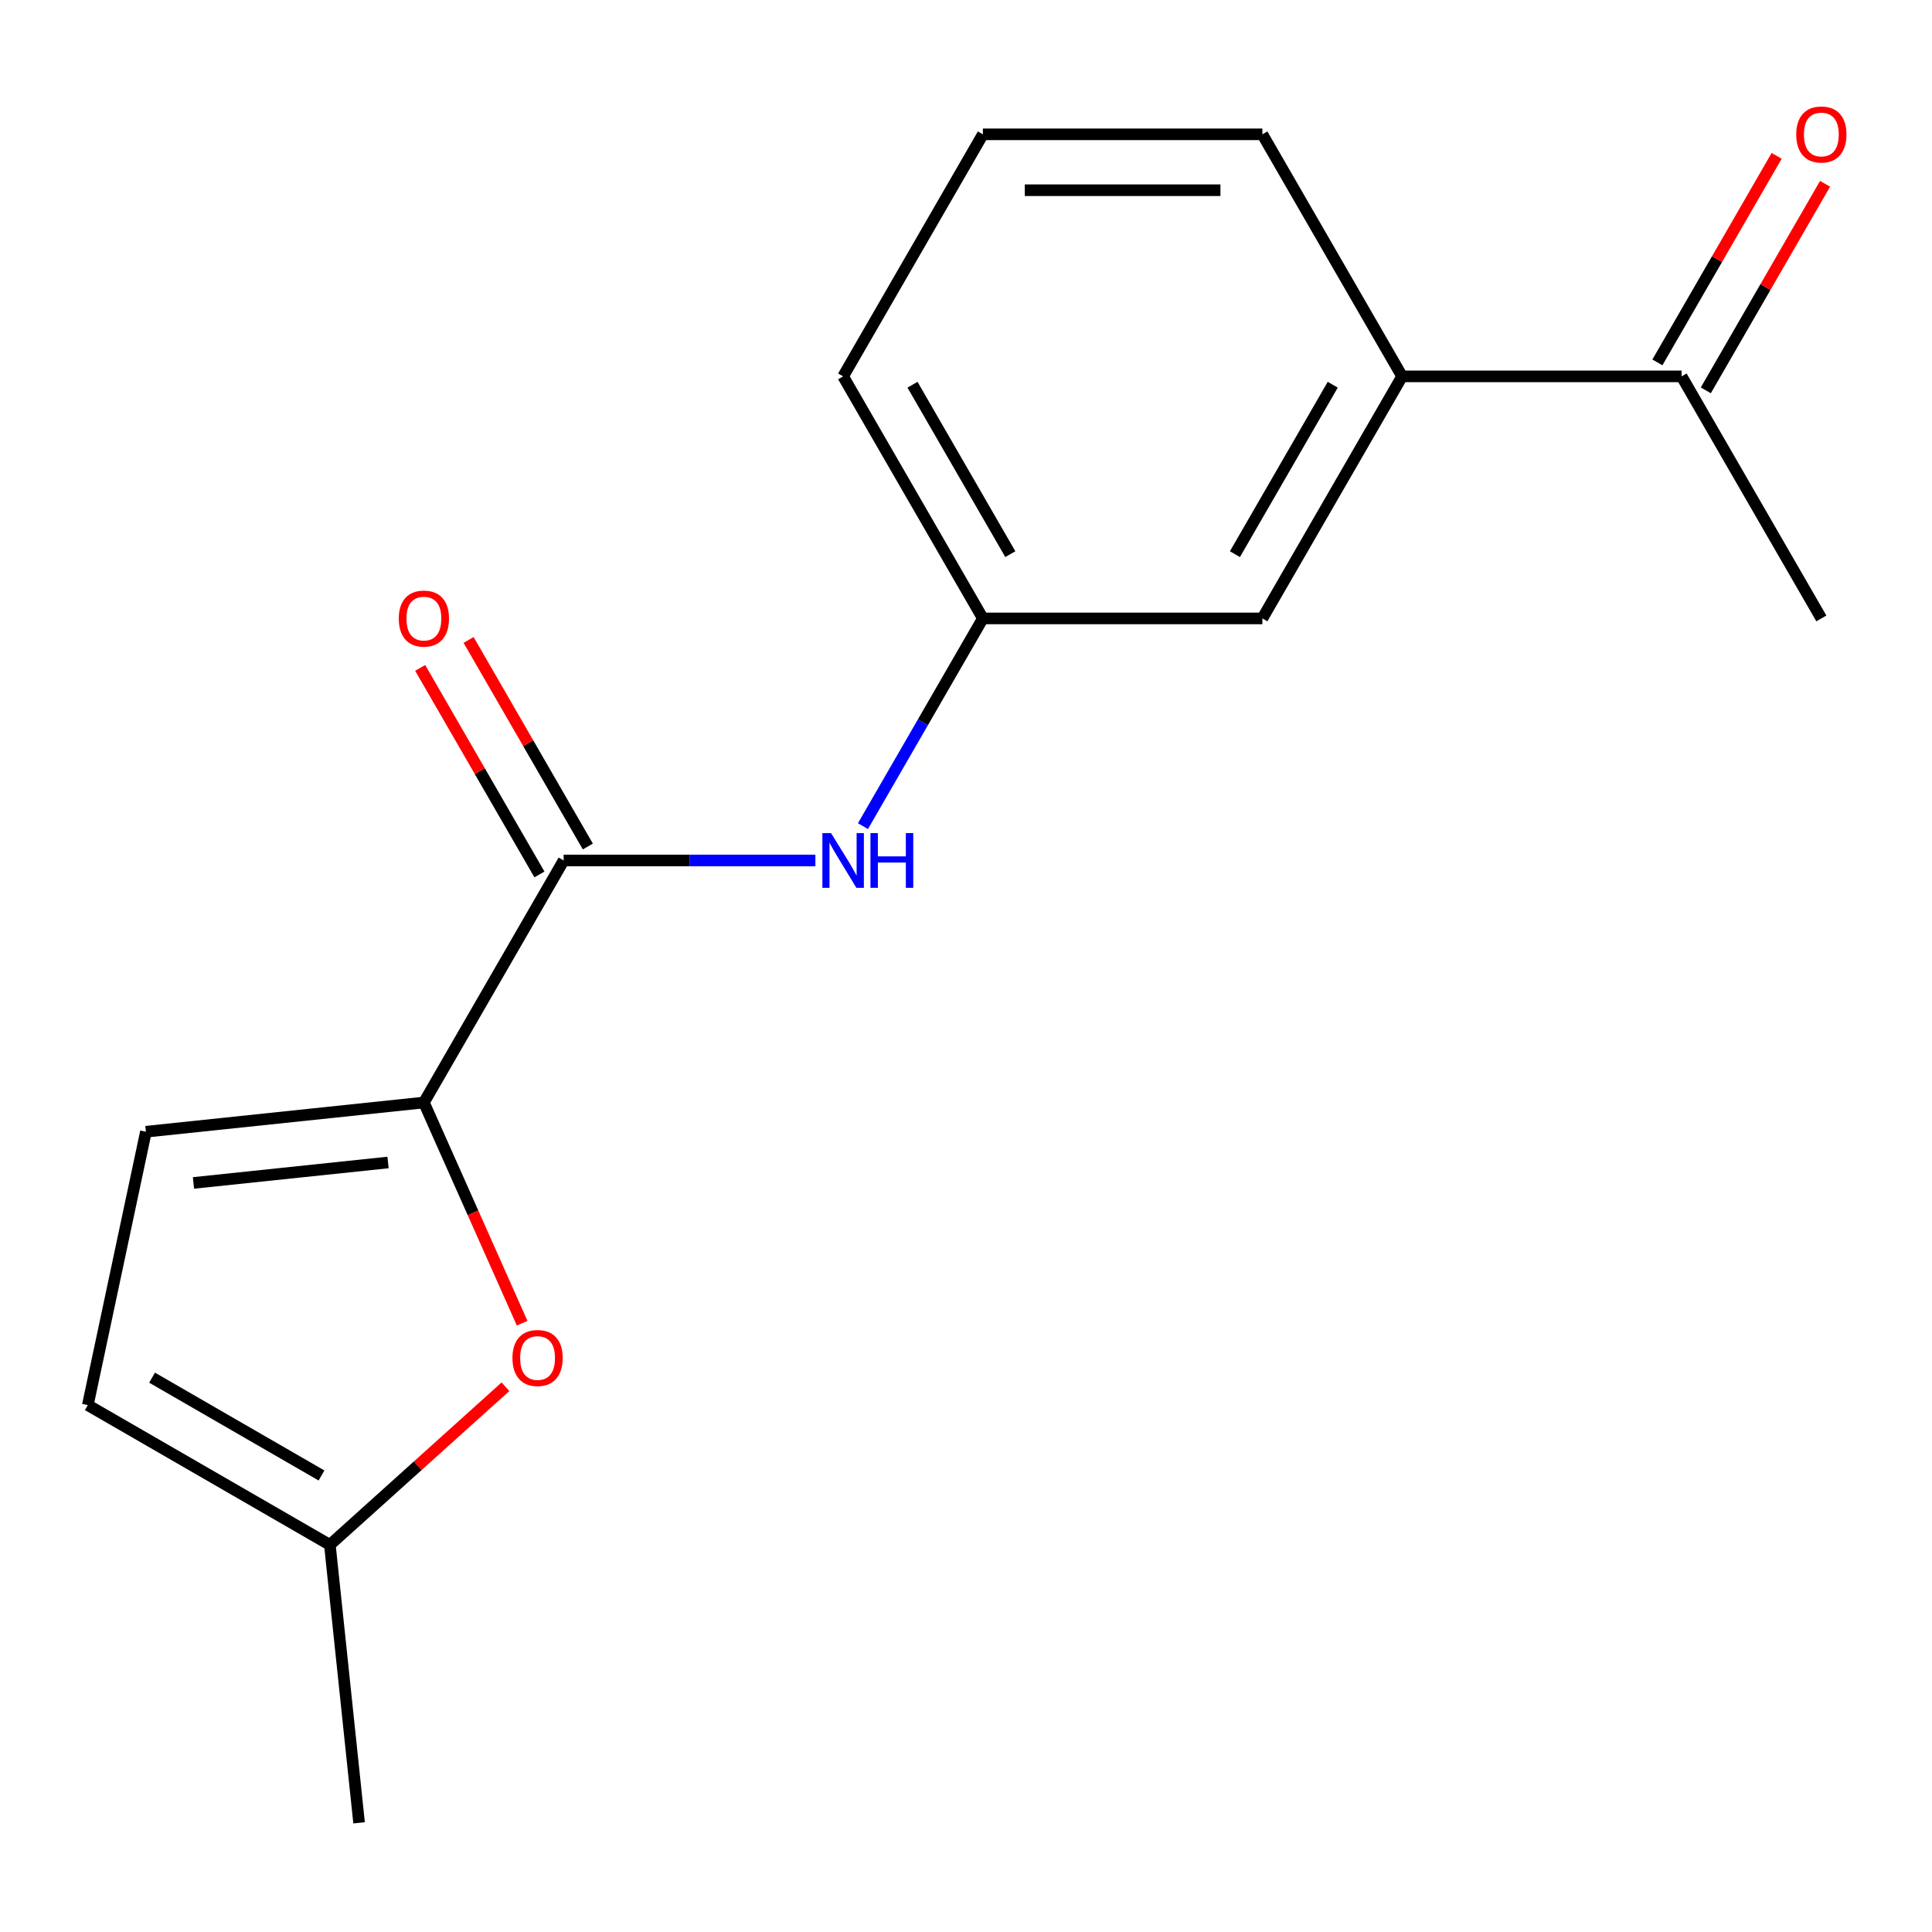 <?xml version='1.0' encoding='iso-8859-1'?>
<svg version='1.1' baseProfile='full'
              xmlns='http://www.w3.org/2000/svg'
                      xmlns:rdkit='http://www.rdkit.org/xml'
                      xmlns:xlink='http://www.w3.org/1999/xlink'
                  xml:space='preserve'
width='1000px' height='1000px' viewBox='0 0 1000 1000'>
<!-- END OF HEADER -->
<rect style='opacity:1.0;fill:#FFFFFF;stroke:none' width='1000' height='1000' x='0' y='0'> </rect>
<path class='bond-0' d='M 219.405,570.66 L 291.737,445.376' style='fill:none;fill-rule:evenodd;stroke:#000000;stroke-width:6px;stroke-linecap:butt;stroke-linejoin:miter;stroke-opacity:1' />
<path class='bond-1' d='M 219.405,570.66 L 244.832,627.771' style='fill:none;fill-rule:evenodd;stroke:#000000;stroke-width:6px;stroke-linecap:butt;stroke-linejoin:miter;stroke-opacity:1' />
<path class='bond-1' d='M 244.832,627.771 L 270.259,684.881' style='fill:none;fill-rule:evenodd;stroke:#FF0000;stroke-width:6px;stroke-linecap:butt;stroke-linejoin:miter;stroke-opacity:1' />
<path class='bond-2' d='M 219.405,570.66 L 75.532,585.782' style='fill:none;fill-rule:evenodd;stroke:#000000;stroke-width:6px;stroke-linecap:butt;stroke-linejoin:miter;stroke-opacity:1' />
<path class='bond-2' d='M 200.848,601.703 L 100.137,612.288' style='fill:none;fill-rule:evenodd;stroke:#000000;stroke-width:6px;stroke-linecap:butt;stroke-linejoin:miter;stroke-opacity:1' />
<path class='bond-3' d='M 291.737,445.376 L 356.891,445.376' style='fill:none;fill-rule:evenodd;stroke:#000000;stroke-width:6px;stroke-linecap:butt;stroke-linejoin:miter;stroke-opacity:1' />
<path class='bond-3' d='M 356.891,445.376 L 422.045,445.376' style='fill:none;fill-rule:evenodd;stroke:#0000FF;stroke-width:6px;stroke-linecap:butt;stroke-linejoin:miter;stroke-opacity:1' />
<path class='bond-9' d='M 304.265,438.143 L 273.404,384.69' style='fill:none;fill-rule:evenodd;stroke:#000000;stroke-width:6px;stroke-linecap:butt;stroke-linejoin:miter;stroke-opacity:1' />
<path class='bond-9' d='M 273.404,384.69 L 242.543,331.236' style='fill:none;fill-rule:evenodd;stroke:#FF0000;stroke-width:6px;stroke-linecap:butt;stroke-linejoin:miter;stroke-opacity:1' />
<path class='bond-9' d='M 279.209,452.61 L 248.347,399.156' style='fill:none;fill-rule:evenodd;stroke:#000000;stroke-width:6px;stroke-linecap:butt;stroke-linejoin:miter;stroke-opacity:1' />
<path class='bond-9' d='M 248.347,399.156 L 217.486,345.703' style='fill:none;fill-rule:evenodd;stroke:#FF0000;stroke-width:6px;stroke-linecap:butt;stroke-linejoin:miter;stroke-opacity:1' />
<path class='bond-4' d='M 261.628,717.78 L 216.183,758.699' style='fill:none;fill-rule:evenodd;stroke:#FF0000;stroke-width:6px;stroke-linecap:butt;stroke-linejoin:miter;stroke-opacity:1' />
<path class='bond-4' d='M 216.183,758.699 L 170.738,799.618' style='fill:none;fill-rule:evenodd;stroke:#000000;stroke-width:6px;stroke-linecap:butt;stroke-linejoin:miter;stroke-opacity:1' />
<path class='bond-5' d='M 75.532,585.782 L 45.455,727.285' style='fill:none;fill-rule:evenodd;stroke:#000000;stroke-width:6px;stroke-linecap:butt;stroke-linejoin:miter;stroke-opacity:1' />
<path class='bond-8' d='M 446.665,427.6 L 477.7,373.846' style='fill:none;fill-rule:evenodd;stroke:#0000FF;stroke-width:6px;stroke-linecap:butt;stroke-linejoin:miter;stroke-opacity:1' />
<path class='bond-8' d='M 477.7,373.846 L 508.734,320.093' style='fill:none;fill-rule:evenodd;stroke:#000000;stroke-width:6px;stroke-linecap:butt;stroke-linejoin:miter;stroke-opacity:1' />
<path class='bond-14' d='M 170.738,799.618 L 185.86,943.49' style='fill:none;fill-rule:evenodd;stroke:#000000;stroke-width:6px;stroke-linecap:butt;stroke-linejoin:miter;stroke-opacity:1' />
<path class='bond-17' d='M 170.738,799.618 L 45.455,727.285' style='fill:none;fill-rule:evenodd;stroke:#000000;stroke-width:6px;stroke-linecap:butt;stroke-linejoin:miter;stroke-opacity:1' />
<path class='bond-17' d='M 166.412,763.711 L 78.714,713.078' style='fill:none;fill-rule:evenodd;stroke:#000000;stroke-width:6px;stroke-linecap:butt;stroke-linejoin:miter;stroke-opacity:1' />
<path class='bond-6' d='M 725.732,194.809 L 653.399,320.093' style='fill:none;fill-rule:evenodd;stroke:#000000;stroke-width:6px;stroke-linecap:butt;stroke-linejoin:miter;stroke-opacity:1' />
<path class='bond-6' d='M 689.825,199.135 L 639.193,286.834' style='fill:none;fill-rule:evenodd;stroke:#000000;stroke-width:6px;stroke-linecap:butt;stroke-linejoin:miter;stroke-opacity:1' />
<path class='bond-7' d='M 725.732,194.809 L 870.397,194.809' style='fill:none;fill-rule:evenodd;stroke:#000000;stroke-width:6px;stroke-linecap:butt;stroke-linejoin:miter;stroke-opacity:1' />
<path class='bond-18' d='M 725.732,194.809 L 653.399,69.526' style='fill:none;fill-rule:evenodd;stroke:#000000;stroke-width:6px;stroke-linecap:butt;stroke-linejoin:miter;stroke-opacity:1' />
<path class='bond-11' d='M 882.925,202.043 L 913.786,148.589' style='fill:none;fill-rule:evenodd;stroke:#000000;stroke-width:6px;stroke-linecap:butt;stroke-linejoin:miter;stroke-opacity:1' />
<path class='bond-11' d='M 913.786,148.589 L 944.648,95.136' style='fill:none;fill-rule:evenodd;stroke:#FF0000;stroke-width:6px;stroke-linecap:butt;stroke-linejoin:miter;stroke-opacity:1' />
<path class='bond-11' d='M 857.868,187.576 L 888.73,134.123' style='fill:none;fill-rule:evenodd;stroke:#000000;stroke-width:6px;stroke-linecap:butt;stroke-linejoin:miter;stroke-opacity:1' />
<path class='bond-11' d='M 888.73,134.123 L 919.591,80.669' style='fill:none;fill-rule:evenodd;stroke:#FF0000;stroke-width:6px;stroke-linecap:butt;stroke-linejoin:miter;stroke-opacity:1' />
<path class='bond-16' d='M 870.397,194.809 L 942.729,320.093' style='fill:none;fill-rule:evenodd;stroke:#000000;stroke-width:6px;stroke-linecap:butt;stroke-linejoin:miter;stroke-opacity:1' />
<path class='bond-10' d='M 508.734,320.093 L 653.399,320.093' style='fill:none;fill-rule:evenodd;stroke:#000000;stroke-width:6px;stroke-linecap:butt;stroke-linejoin:miter;stroke-opacity:1' />
<path class='bond-15' d='M 508.734,320.093 L 436.402,194.809' style='fill:none;fill-rule:evenodd;stroke:#000000;stroke-width:6px;stroke-linecap:butt;stroke-linejoin:miter;stroke-opacity:1' />
<path class='bond-15' d='M 522.941,286.834 L 472.309,199.135' style='fill:none;fill-rule:evenodd;stroke:#000000;stroke-width:6px;stroke-linecap:butt;stroke-linejoin:miter;stroke-opacity:1' />
<path class='bond-12' d='M 653.399,69.526 L 508.734,69.526' style='fill:none;fill-rule:evenodd;stroke:#000000;stroke-width:6px;stroke-linecap:butt;stroke-linejoin:miter;stroke-opacity:1' />
<path class='bond-12' d='M 631.7,98.459 L 530.434,98.459' style='fill:none;fill-rule:evenodd;stroke:#000000;stroke-width:6px;stroke-linecap:butt;stroke-linejoin:miter;stroke-opacity:1' />
<path class='bond-13' d='M 508.734,69.526 L 436.402,194.809' style='fill:none;fill-rule:evenodd;stroke:#000000;stroke-width:6px;stroke-linecap:butt;stroke-linejoin:miter;stroke-opacity:1' />
<path  class='atom-2' d='M 265.245 702.898
Q 265.245 696.098, 268.605 692.298
Q 271.965 688.498, 278.245 688.498
Q 284.525 688.498, 287.885 692.298
Q 291.245 696.098, 291.245 702.898
Q 291.245 709.778, 287.845 713.698
Q 284.445 717.578, 278.245 717.578
Q 272.005 717.578, 268.605 713.698
Q 265.245 709.818, 265.245 702.898
M 278.245 714.378
Q 282.565 714.378, 284.885 711.498
Q 287.245 708.578, 287.245 702.898
Q 287.245 697.338, 284.885 694.538
Q 282.565 691.698, 278.245 691.698
Q 273.925 691.698, 271.565 694.498
Q 269.245 697.298, 269.245 702.898
Q 269.245 708.618, 271.565 711.498
Q 273.925 714.378, 278.245 714.378
' fill='#FF0000'/>
<path  class='atom-4' d='M 430.142 431.216
L 439.422 446.216
Q 440.342 447.696, 441.822 450.376
Q 443.302 453.056, 443.382 453.216
L 443.382 431.216
L 447.142 431.216
L 447.142 459.536
L 443.262 459.536
L 433.302 443.136
Q 432.142 441.216, 430.902 439.016
Q 429.702 436.816, 429.342 436.136
L 429.342 459.536
L 425.662 459.536
L 425.662 431.216
L 430.142 431.216
' fill='#0000FF'/>
<path  class='atom-4' d='M 450.542 431.216
L 454.382 431.216
L 454.382 443.256
L 468.862 443.256
L 468.862 431.216
L 472.702 431.216
L 472.702 459.536
L 468.862 459.536
L 468.862 446.456
L 454.382 446.456
L 454.382 459.536
L 450.542 459.536
L 450.542 431.216
' fill='#0000FF'/>
<path  class='atom-10' d='M 206.405 320.173
Q 206.405 313.373, 209.765 309.573
Q 213.125 305.773, 219.405 305.773
Q 225.685 305.773, 229.045 309.573
Q 232.405 313.373, 232.405 320.173
Q 232.405 327.053, 229.005 330.973
Q 225.605 334.853, 219.405 334.853
Q 213.165 334.853, 209.765 330.973
Q 206.405 327.093, 206.405 320.173
M 219.405 331.653
Q 223.725 331.653, 226.045 328.773
Q 228.405 325.853, 228.405 320.173
Q 228.405 314.613, 226.045 311.813
Q 223.725 308.973, 219.405 308.973
Q 215.085 308.973, 212.725 311.773
Q 210.405 314.573, 210.405 320.173
Q 210.405 325.893, 212.725 328.773
Q 215.085 331.653, 219.405 331.653
' fill='#FF0000'/>
<path  class='atom-12' d='M 929.729 69.606
Q 929.729 62.806, 933.089 59.006
Q 936.449 55.206, 942.729 55.206
Q 949.009 55.206, 952.369 59.006
Q 955.729 62.806, 955.729 69.606
Q 955.729 76.486, 952.329 80.406
Q 948.929 84.286, 942.729 84.286
Q 936.489 84.286, 933.089 80.406
Q 929.729 76.526, 929.729 69.606
M 942.729 81.086
Q 947.049 81.086, 949.369 78.206
Q 951.729 75.286, 951.729 69.606
Q 951.729 64.046, 949.369 61.246
Q 947.049 58.406, 942.729 58.406
Q 938.409 58.406, 936.049 61.206
Q 933.729 64.006, 933.729 69.606
Q 933.729 75.326, 936.049 78.206
Q 938.409 81.086, 942.729 81.086
' fill='#FF0000'/>
</svg>
